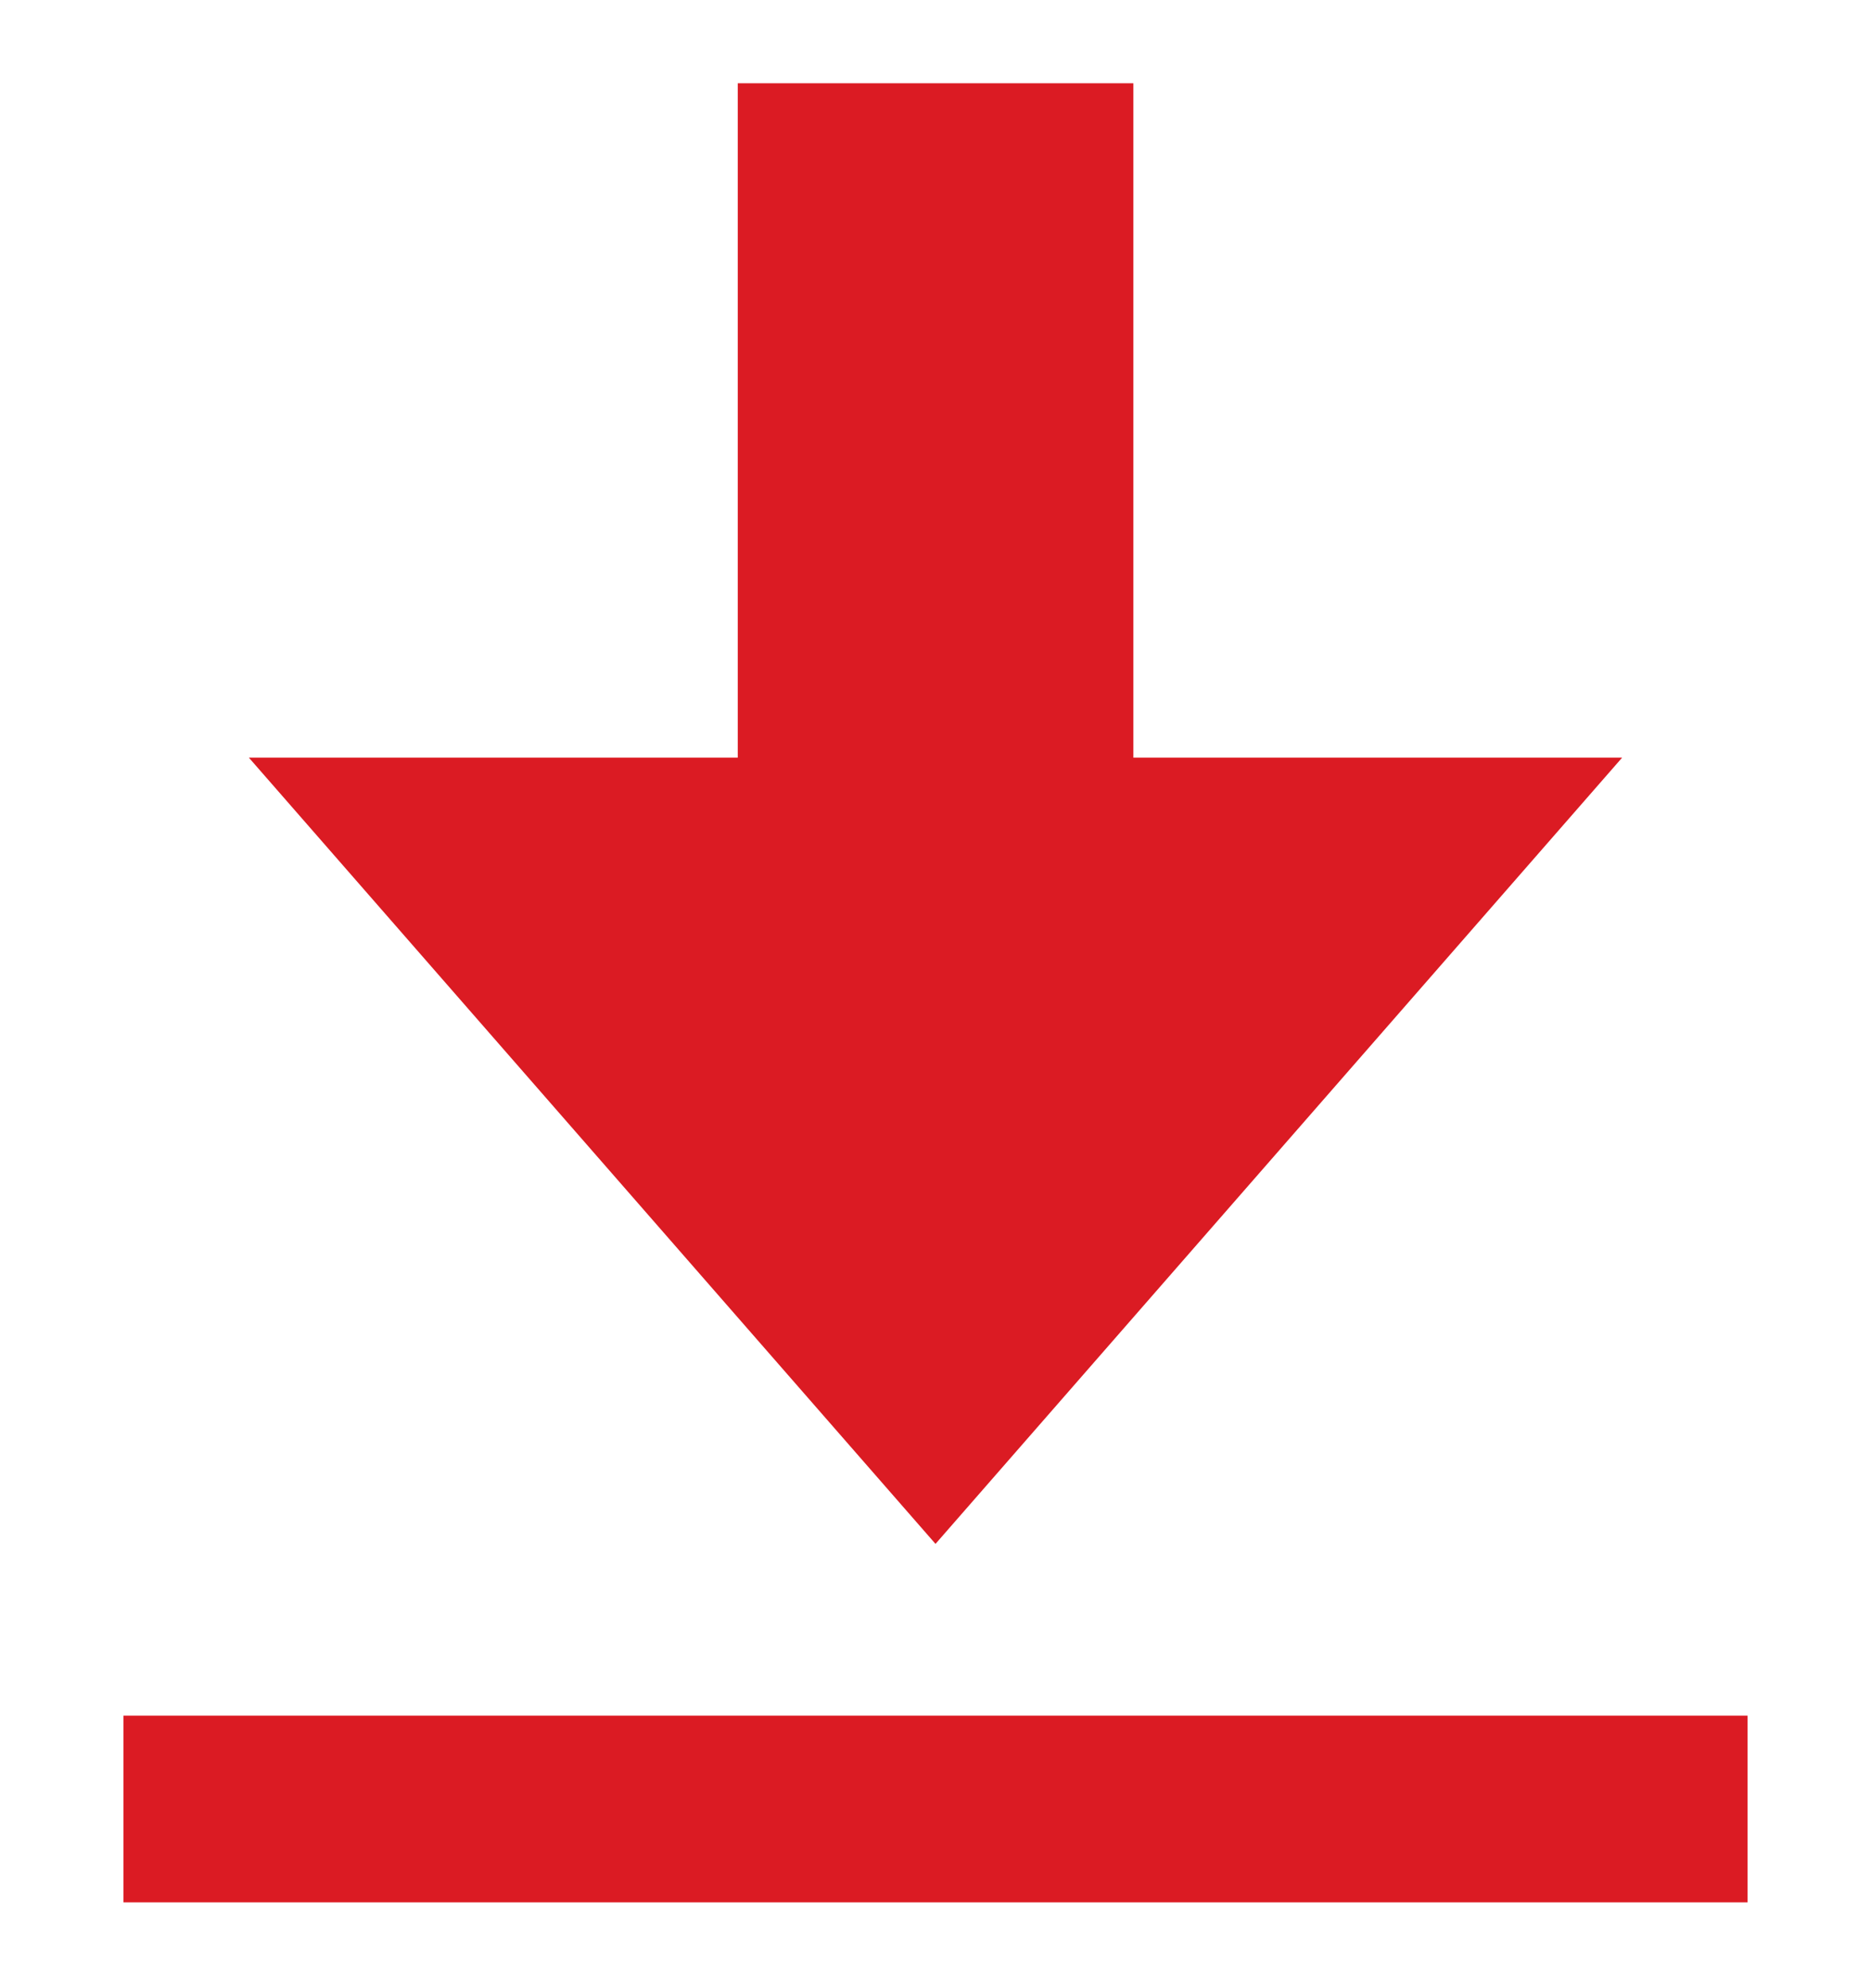 <svg id="Layer_1" data-name="Layer 1" xmlns="http://www.w3.org/2000/svg" viewBox="0 0 16 17"><defs><style>.cls-1{fill:#db1b23;}</style></defs><title>download</title><rect class="cls-1" x="6.309" y="0.712" width="3.383" height="8.071"/><rect class="cls-1" x="1.056" y="14.67" width="13.888" height="1.596"/><polyline class="cls-1" points="13.872 6.478 8 13.201 2.128 6.478"/></svg>